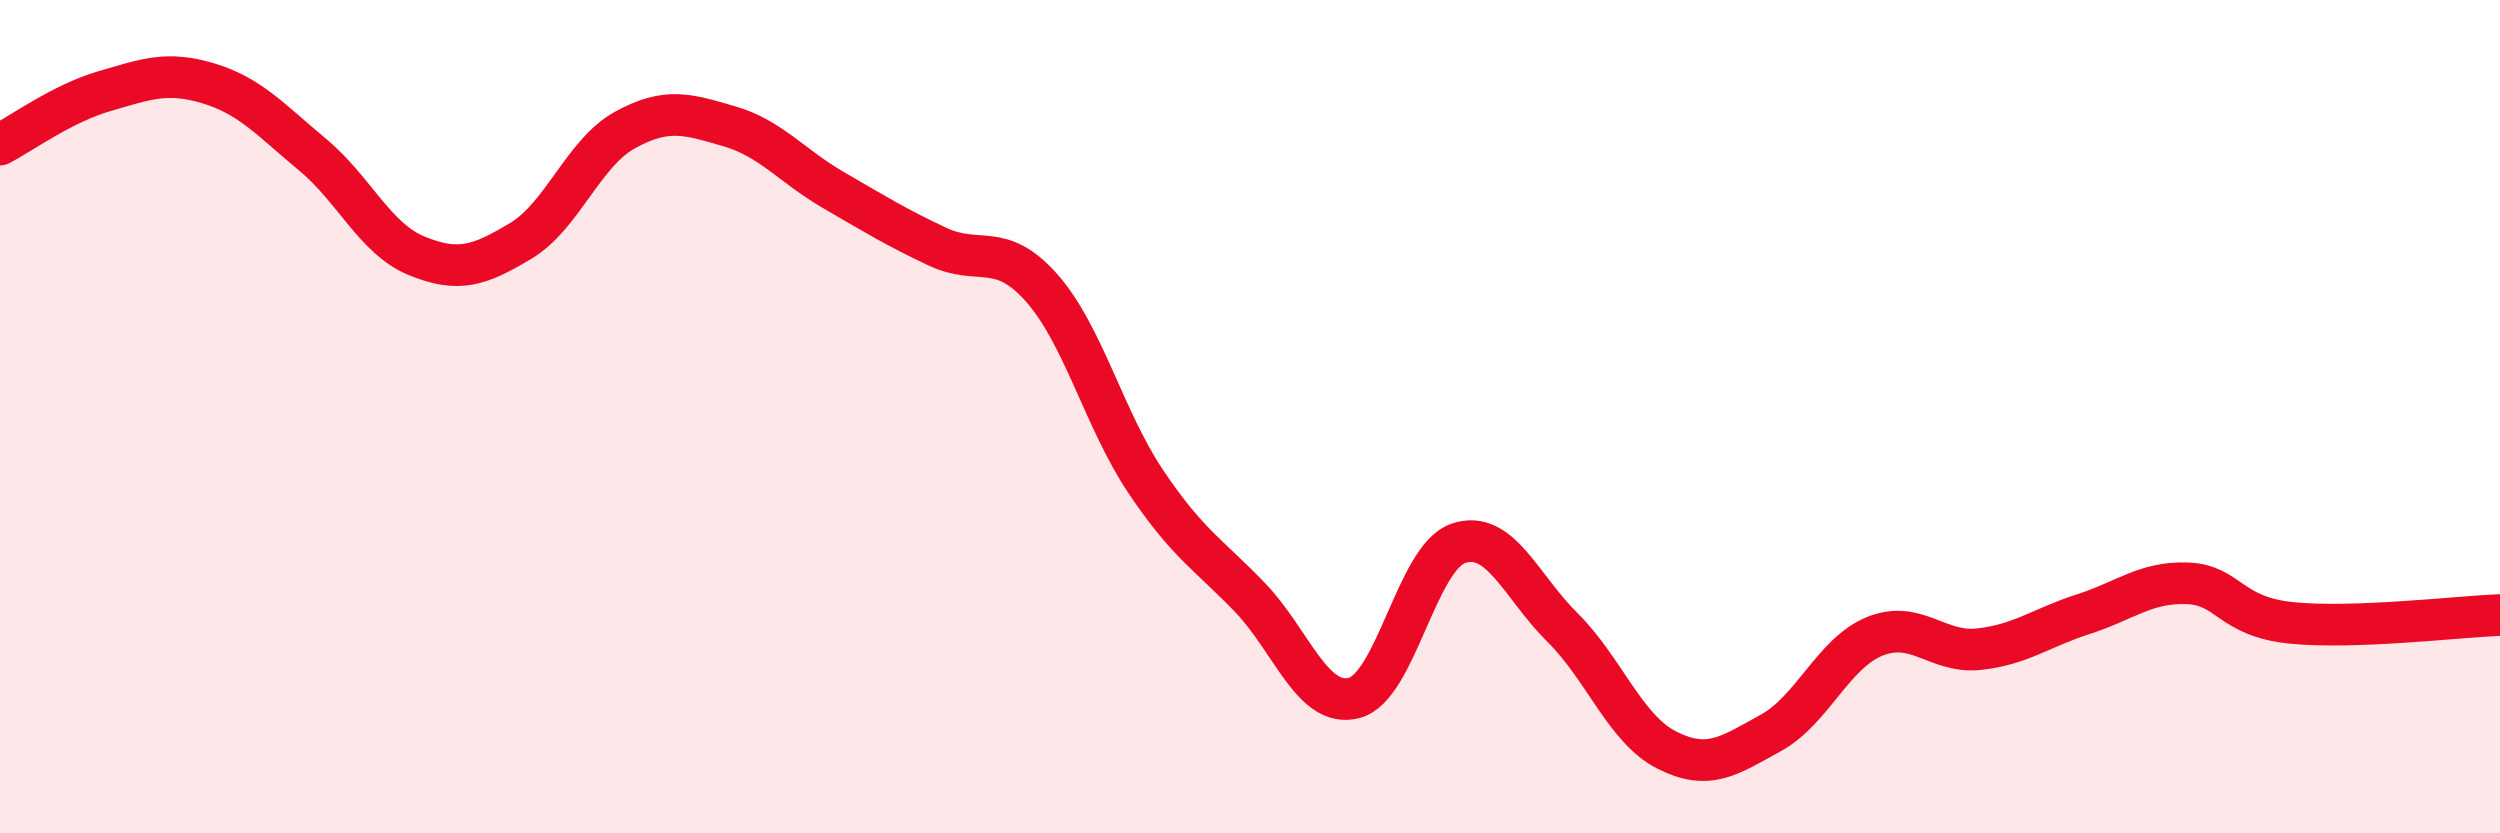 
    <svg width="60" height="20" viewBox="0 0 60 20" xmlns="http://www.w3.org/2000/svg">
      <path
        d="M 0,3.47 C 0.5,3.21 1.5,2.48 2.5,2.19 C 3.5,1.9 4,1.7 5,2 C 6,2.3 6.5,2.88 7.5,3.71 C 8.5,4.54 9,5.73 10,6.14 C 11,6.55 11.5,6.38 12.5,5.78 C 13.5,5.18 14,3.67 15,3.12 C 16,2.57 16.5,2.74 17.5,3.03 C 18.5,3.32 19,3.98 20,4.56 C 21,5.14 21.5,5.45 22.5,5.92 C 23.5,6.39 24,5.78 25,6.91 C 26,8.04 26.5,10.07 27.5,11.56 C 28.5,13.05 29,13.3 30,14.34 C 31,15.38 31.5,17.01 32.5,16.75 C 33.5,16.49 34,13.38 35,13.04 C 36,12.7 36.5,14.07 37.5,15.06 C 38.5,16.05 39,17.49 40,18 C 41,18.51 41.5,18.14 42.5,17.59 C 43.5,17.04 44,15.67 45,15.27 C 46,14.87 46.5,15.69 47.5,15.58 C 48.5,15.47 49,15.06 50,14.74 C 51,14.42 51.5,13.96 52.5,14 C 53.5,14.04 53.5,14.8 55,14.95 C 56.5,15.1 59,14.8 60,14.76L60 20L0 20Z"
        fill="#EB0A25"
        opacity="0.1"
        stroke-linecap="round"
        stroke-linejoin="round"
      />
      <path
        d="M 0,3.47 C 0.5,3.21 1.5,2.48 2.5,2.19 C 3.5,1.9 4,1.7 5,2 C 6,2.3 6.5,2.88 7.5,3.71 C 8.5,4.54 9,5.73 10,6.14 C 11,6.55 11.5,6.38 12.5,5.78 C 13.5,5.18 14,3.67 15,3.12 C 16,2.57 16.5,2.74 17.5,3.03 C 18.5,3.32 19,3.98 20,4.56 C 21,5.14 21.5,5.45 22.5,5.92 C 23.5,6.39 24,5.78 25,6.91 C 26,8.04 26.5,10.07 27.5,11.56 C 28.5,13.05 29,13.3 30,14.34 C 31,15.38 31.5,17.01 32.5,16.75 C 33.5,16.49 34,13.38 35,13.04 C 36,12.7 36.5,14.07 37.5,15.06 C 38.5,16.05 39,17.49 40,18 C 41,18.51 41.5,18.14 42.5,17.59 C 43.5,17.04 44,15.67 45,15.27 C 46,14.87 46.5,15.69 47.5,15.58 C 48.5,15.47 49,15.06 50,14.74 C 51,14.42 51.5,13.96 52.5,14 C 53.5,14.04 53.5,14.8 55,14.95 C 56.5,15.1 59,14.8 60,14.76"
        stroke="#EB0A25"
        stroke-width="1"
        fill="none"
        stroke-linecap="round"
        stroke-linejoin="round"
      />
    </svg>
  